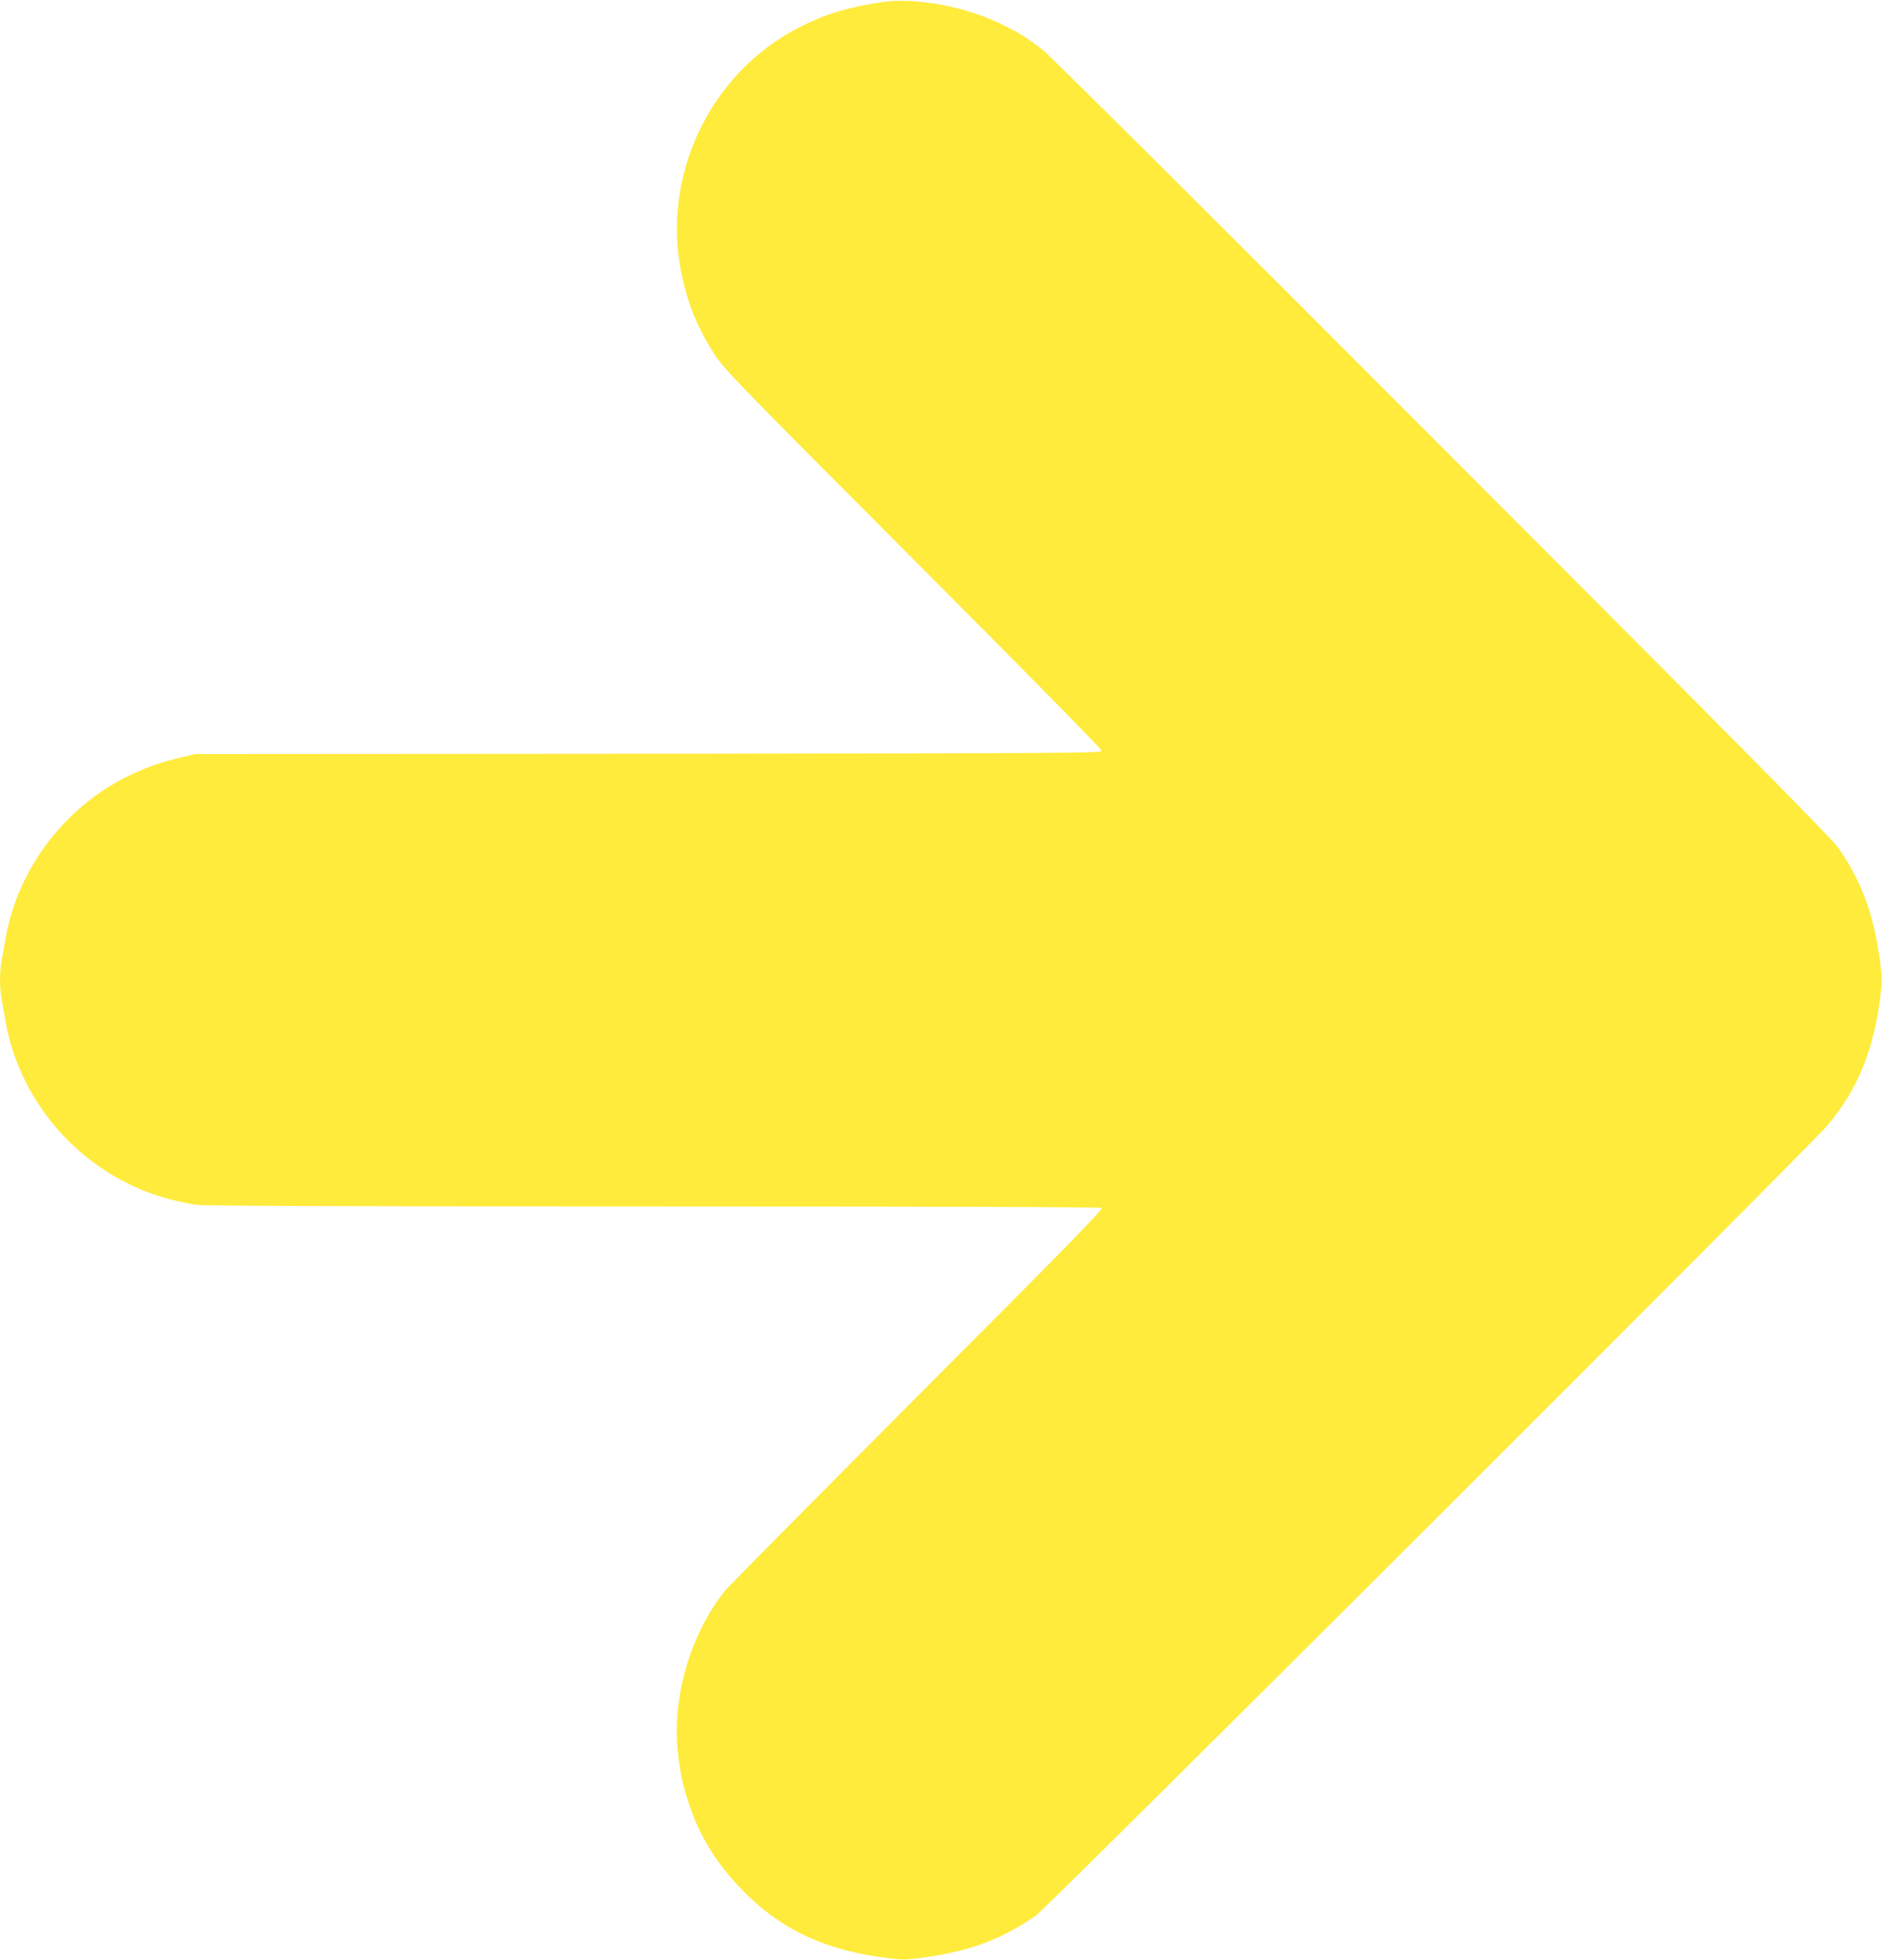<?xml version="1.0" standalone="no"?>
<!DOCTYPE svg PUBLIC "-//W3C//DTD SVG 20010904//EN"
 "http://www.w3.org/TR/2001/REC-SVG-20010904/DTD/svg10.dtd">
<svg version="1.0" xmlns="http://www.w3.org/2000/svg"
 width="1230pt" height="1280pt" viewBox="0 0 1230 1280"
 preserveAspectRatio="xMidYMid meet">
<g transform="translate(0,1280) scale(0.1,-0.1)"
fill="#ffeb3b" stroke="none">
<path d="M5755 12785 c-230 -37 -360 -77 -530 -163 -596 -304 -915 -991 -763
-1647 43 -188 108 -339 219 -506 55 -84 197 -229 1290 -1324 680 -680 1229
-1238 1229 -1248 0 -16 -168 -17 -2962 -20 l-2963 -2 -91 -22 c-118 -28 -199
-55 -306 -103 -436 -196 -759 -610 -842 -1080 -9 -52 -21 -119 -26 -149 -13
-69 -13 -173 0 -242 5 -30 17 -97 26 -149 86 -487 421 -903 884 -1099 108 -45
249 -84 364 -100 54 -8 957 -11 2989 -11 1838 0 2918 -4 2927 -10 12 -7 -238
-263 -1201 -1227 -668 -670 -1234 -1241 -1257 -1269 -227 -280 -350 -694 -312
-1054 14 -136 30 -212 72 -340 74 -227 202 -426 391 -606 244 -234 523 -357
920 -405 84 -11 115 -10 223 5 306 43 510 119 734 274 71 49 5063 5029 5174
5162 199 236 304 497 347 856 10 87 9 119 -5 225 -42 303 -122 518 -273 733
-44 62 -653 678 -2588 2614 -1428 1431 -2565 2561 -2610 2596 -106 82 -159
115 -285 175 -237 113 -563 170 -775 136z"/>
</g>
</svg>

